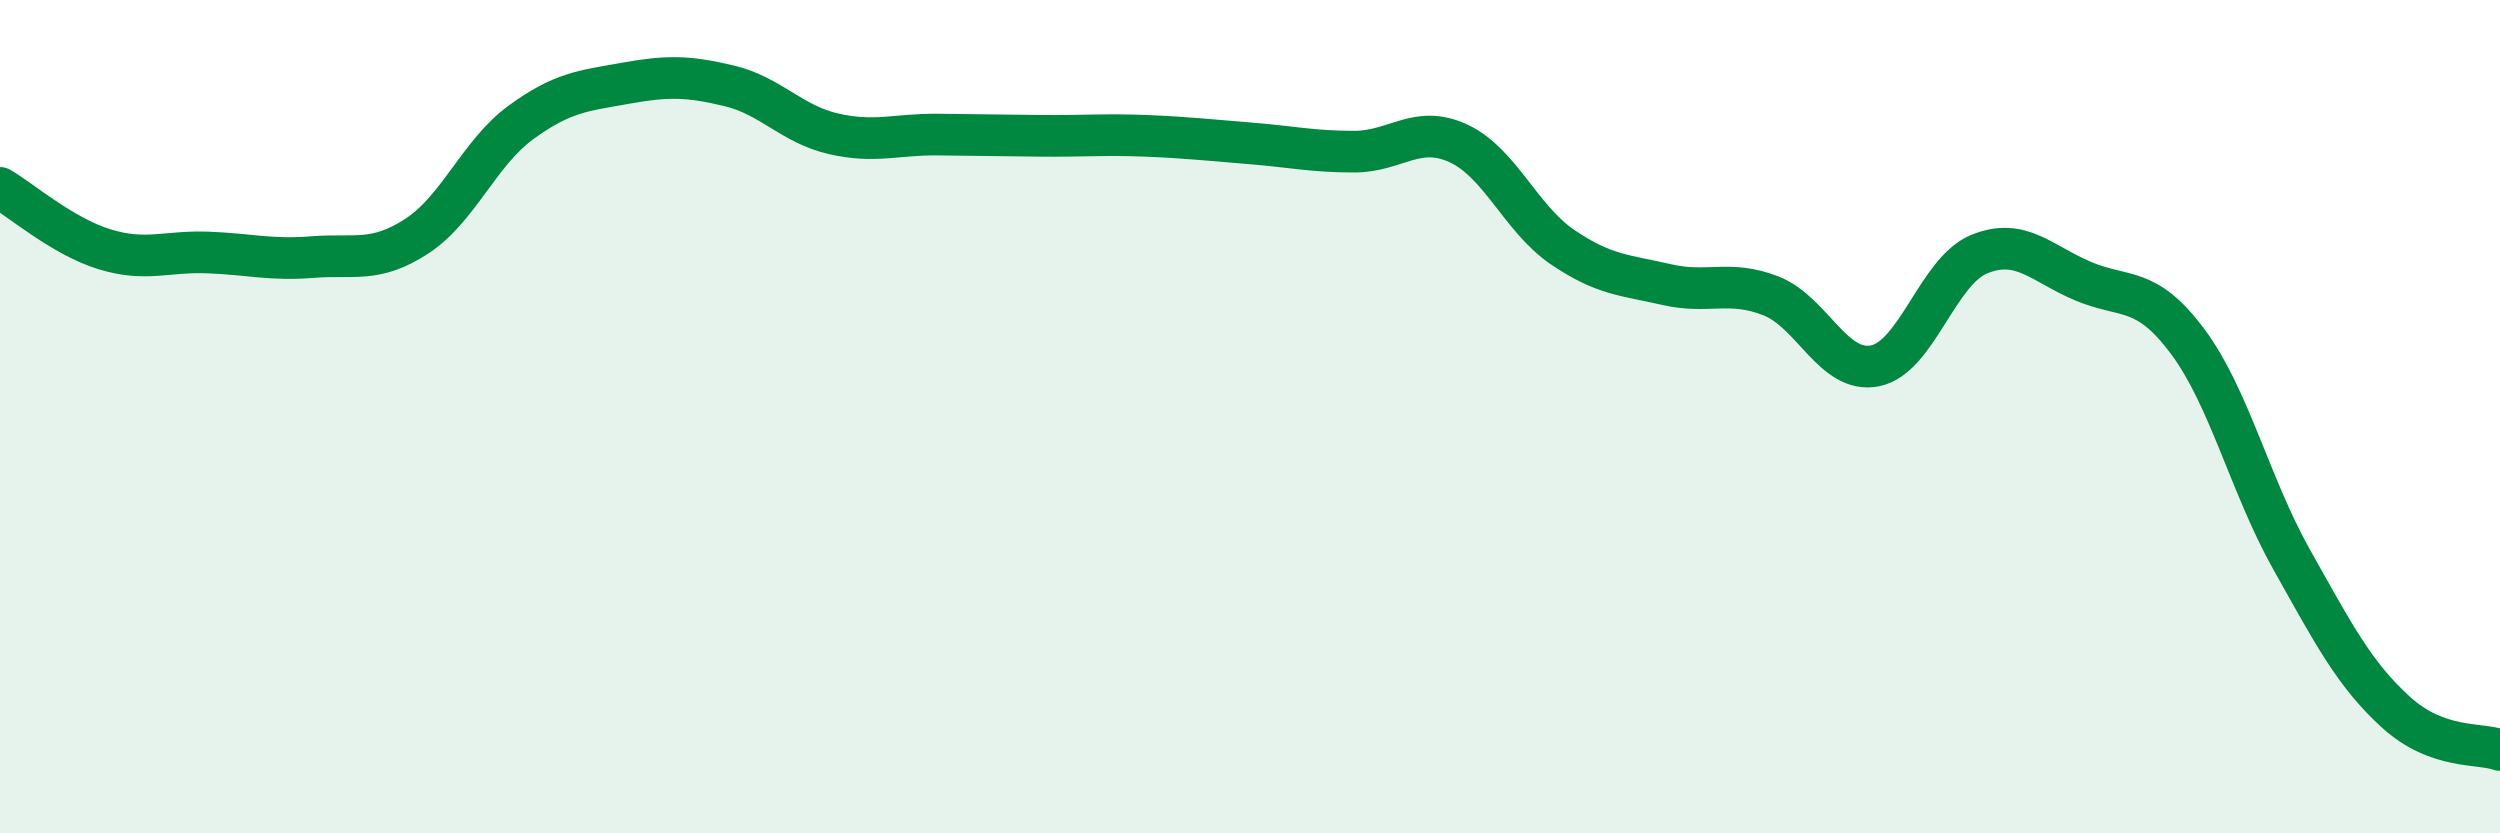 
    <svg width="60" height="20" viewBox="0 0 60 20" xmlns="http://www.w3.org/2000/svg">
      <path
        d="M 0,4.51 C 0.5,4.8 1.5,5.67 2.5,5.98 C 3.5,6.29 4,6.02 5,6.06 C 6,6.1 6.5,6.25 7.5,6.17 C 8.5,6.09 9,6.32 10,5.67 C 11,5.02 11.5,3.67 12.5,2.94 C 13.5,2.21 14,2.18 15,2 C 16,1.82 16.5,1.82 17.5,2.06 C 18.5,2.3 19,2.98 20,3.21 C 21,3.44 21.5,3.22 22.5,3.23 C 23.5,3.24 24,3.25 25,3.26 C 26,3.27 26.5,3.22 27.5,3.26 C 28.5,3.3 29,3.36 30,3.44 C 31,3.52 31.5,3.64 32.5,3.64 C 33.5,3.64 34,2.98 35,3.44 C 36,3.9 36.5,5.25 37.5,5.93 C 38.5,6.61 39,6.6 40,6.83 C 41,7.06 41.5,6.71 42.5,7.1 C 43.5,7.49 44,8.98 45,8.78 C 46,8.58 46.5,6.51 47.5,6.1 C 48.5,5.69 49,6.33 50,6.75 C 51,7.17 51.5,6.85 52.5,8.19 C 53.5,9.53 54,11.65 55,13.43 C 56,15.21 56.5,16.18 57.5,17.09 C 58.5,18 59.5,17.82 60,18L60 20L0 20Z"
        fill="#008740"
        opacity="0.1"
        stroke-linecap="round"
        stroke-linejoin="round"
      />
      <path
        d="M 0,4.51 C 0.5,4.8 1.5,5.67 2.5,5.98 C 3.5,6.29 4,6.02 5,6.06 C 6,6.1 6.5,6.25 7.5,6.17 C 8.5,6.09 9,6.32 10,5.67 C 11,5.02 11.5,3.67 12.5,2.94 C 13.5,2.21 14,2.18 15,2 C 16,1.82 16.5,1.82 17.5,2.06 C 18.5,2.3 19,2.98 20,3.21 C 21,3.44 21.5,3.22 22.5,3.23 C 23.5,3.24 24,3.25 25,3.26 C 26,3.27 26.5,3.22 27.5,3.26 C 28.5,3.3 29,3.36 30,3.44 C 31,3.52 31.5,3.64 32.5,3.64 C 33.5,3.64 34,2.98 35,3.44 C 36,3.9 36.5,5.25 37.5,5.93 C 38.5,6.61 39,6.6 40,6.83 C 41,7.06 41.5,6.71 42.5,7.1 C 43.5,7.49 44,8.98 45,8.78 C 46,8.58 46.5,6.51 47.5,6.1 C 48.5,5.69 49,6.33 50,6.75 C 51,7.17 51.5,6.85 52.5,8.19 C 53.5,9.53 54,11.65 55,13.43 C 56,15.21 56.5,16.18 57.5,17.09 C 58.5,18 59.5,17.82 60,18"
        stroke="#008740"
        stroke-width="1"
        fill="none"
        stroke-linecap="round"
        stroke-linejoin="round"
      />
    </svg>
  